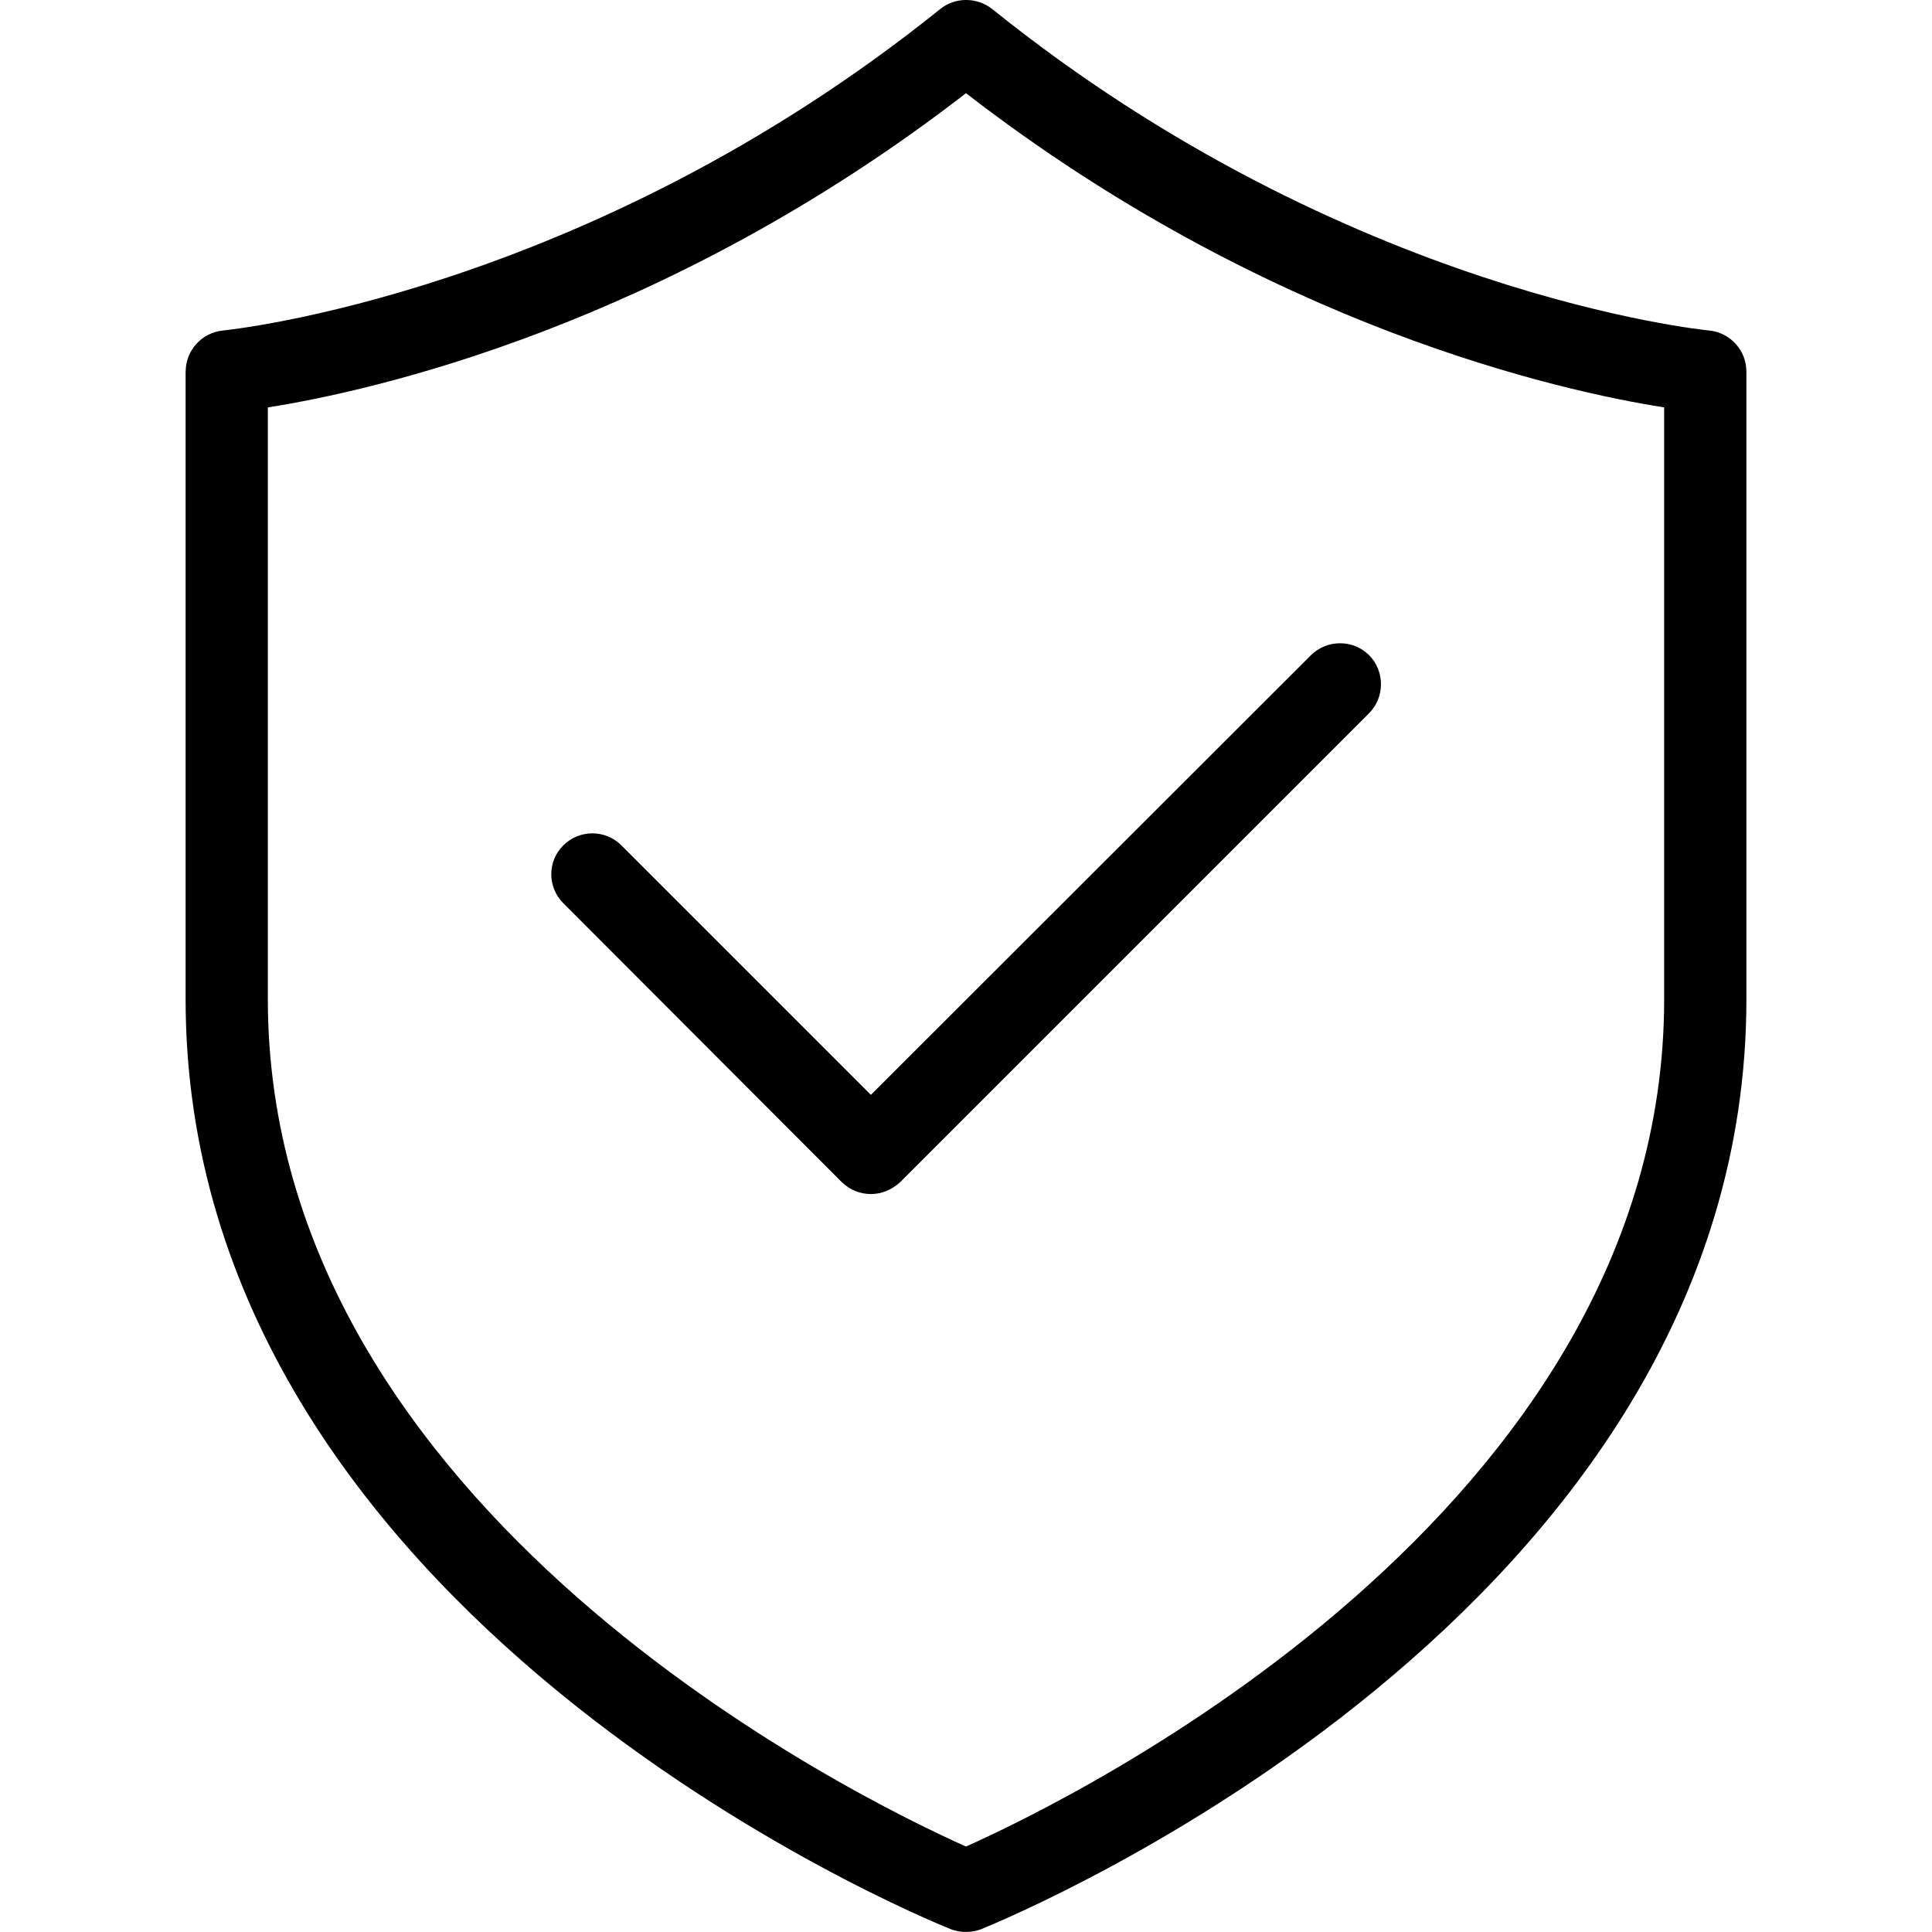 <svg viewBox="0 0 30 30" version="1.1" xmlns="http://www.w3.org/2000/svg">
  
  <g>
    <g id="Layer_1">
      <g>
        <path d="M2.882,5.77v9.744c0,9.557,11.396,14.249,11.882,14.442.076.031.159.043.236.043s.16-.013.236-.043c.486-.199,11.882-4.892,11.882-14.442V5.77c0-.332-.255-.609-.581-.638-.057-.007-5.61-.548-11.134-4.995-.237-.183-.569-.183-.799,0C9.094,4.57,3.521,5.125,3.464,5.132c-.326.03-.581.306-.581.638h0ZM4.159,6.326c1.589-.249,6.155-1.254,10.841-4.879,4.686,3.625,9.251,4.63,10.841,4.879v9.188c0,7.968-9.225,12.437-10.841,13.159-1.616-.722-10.841-5.185-10.841-13.159V6.326ZM4.159,6.326"></path>
        <path d="M13.071,18.355c.13.126.289.186.453.186.166,0,.325-.066.455-.186l7.28-7.28c.246-.249.246-.652,0-.902-.249-.246-.652-.246-.902,0l-6.834,6.828-3.874-3.874c-.249-.249-.652-.249-.902,0-.249.246-.249.649,0,.898l4.323,4.33ZM13.071,18.355"></path>
      </g>
    </g>
  </g>
</svg>